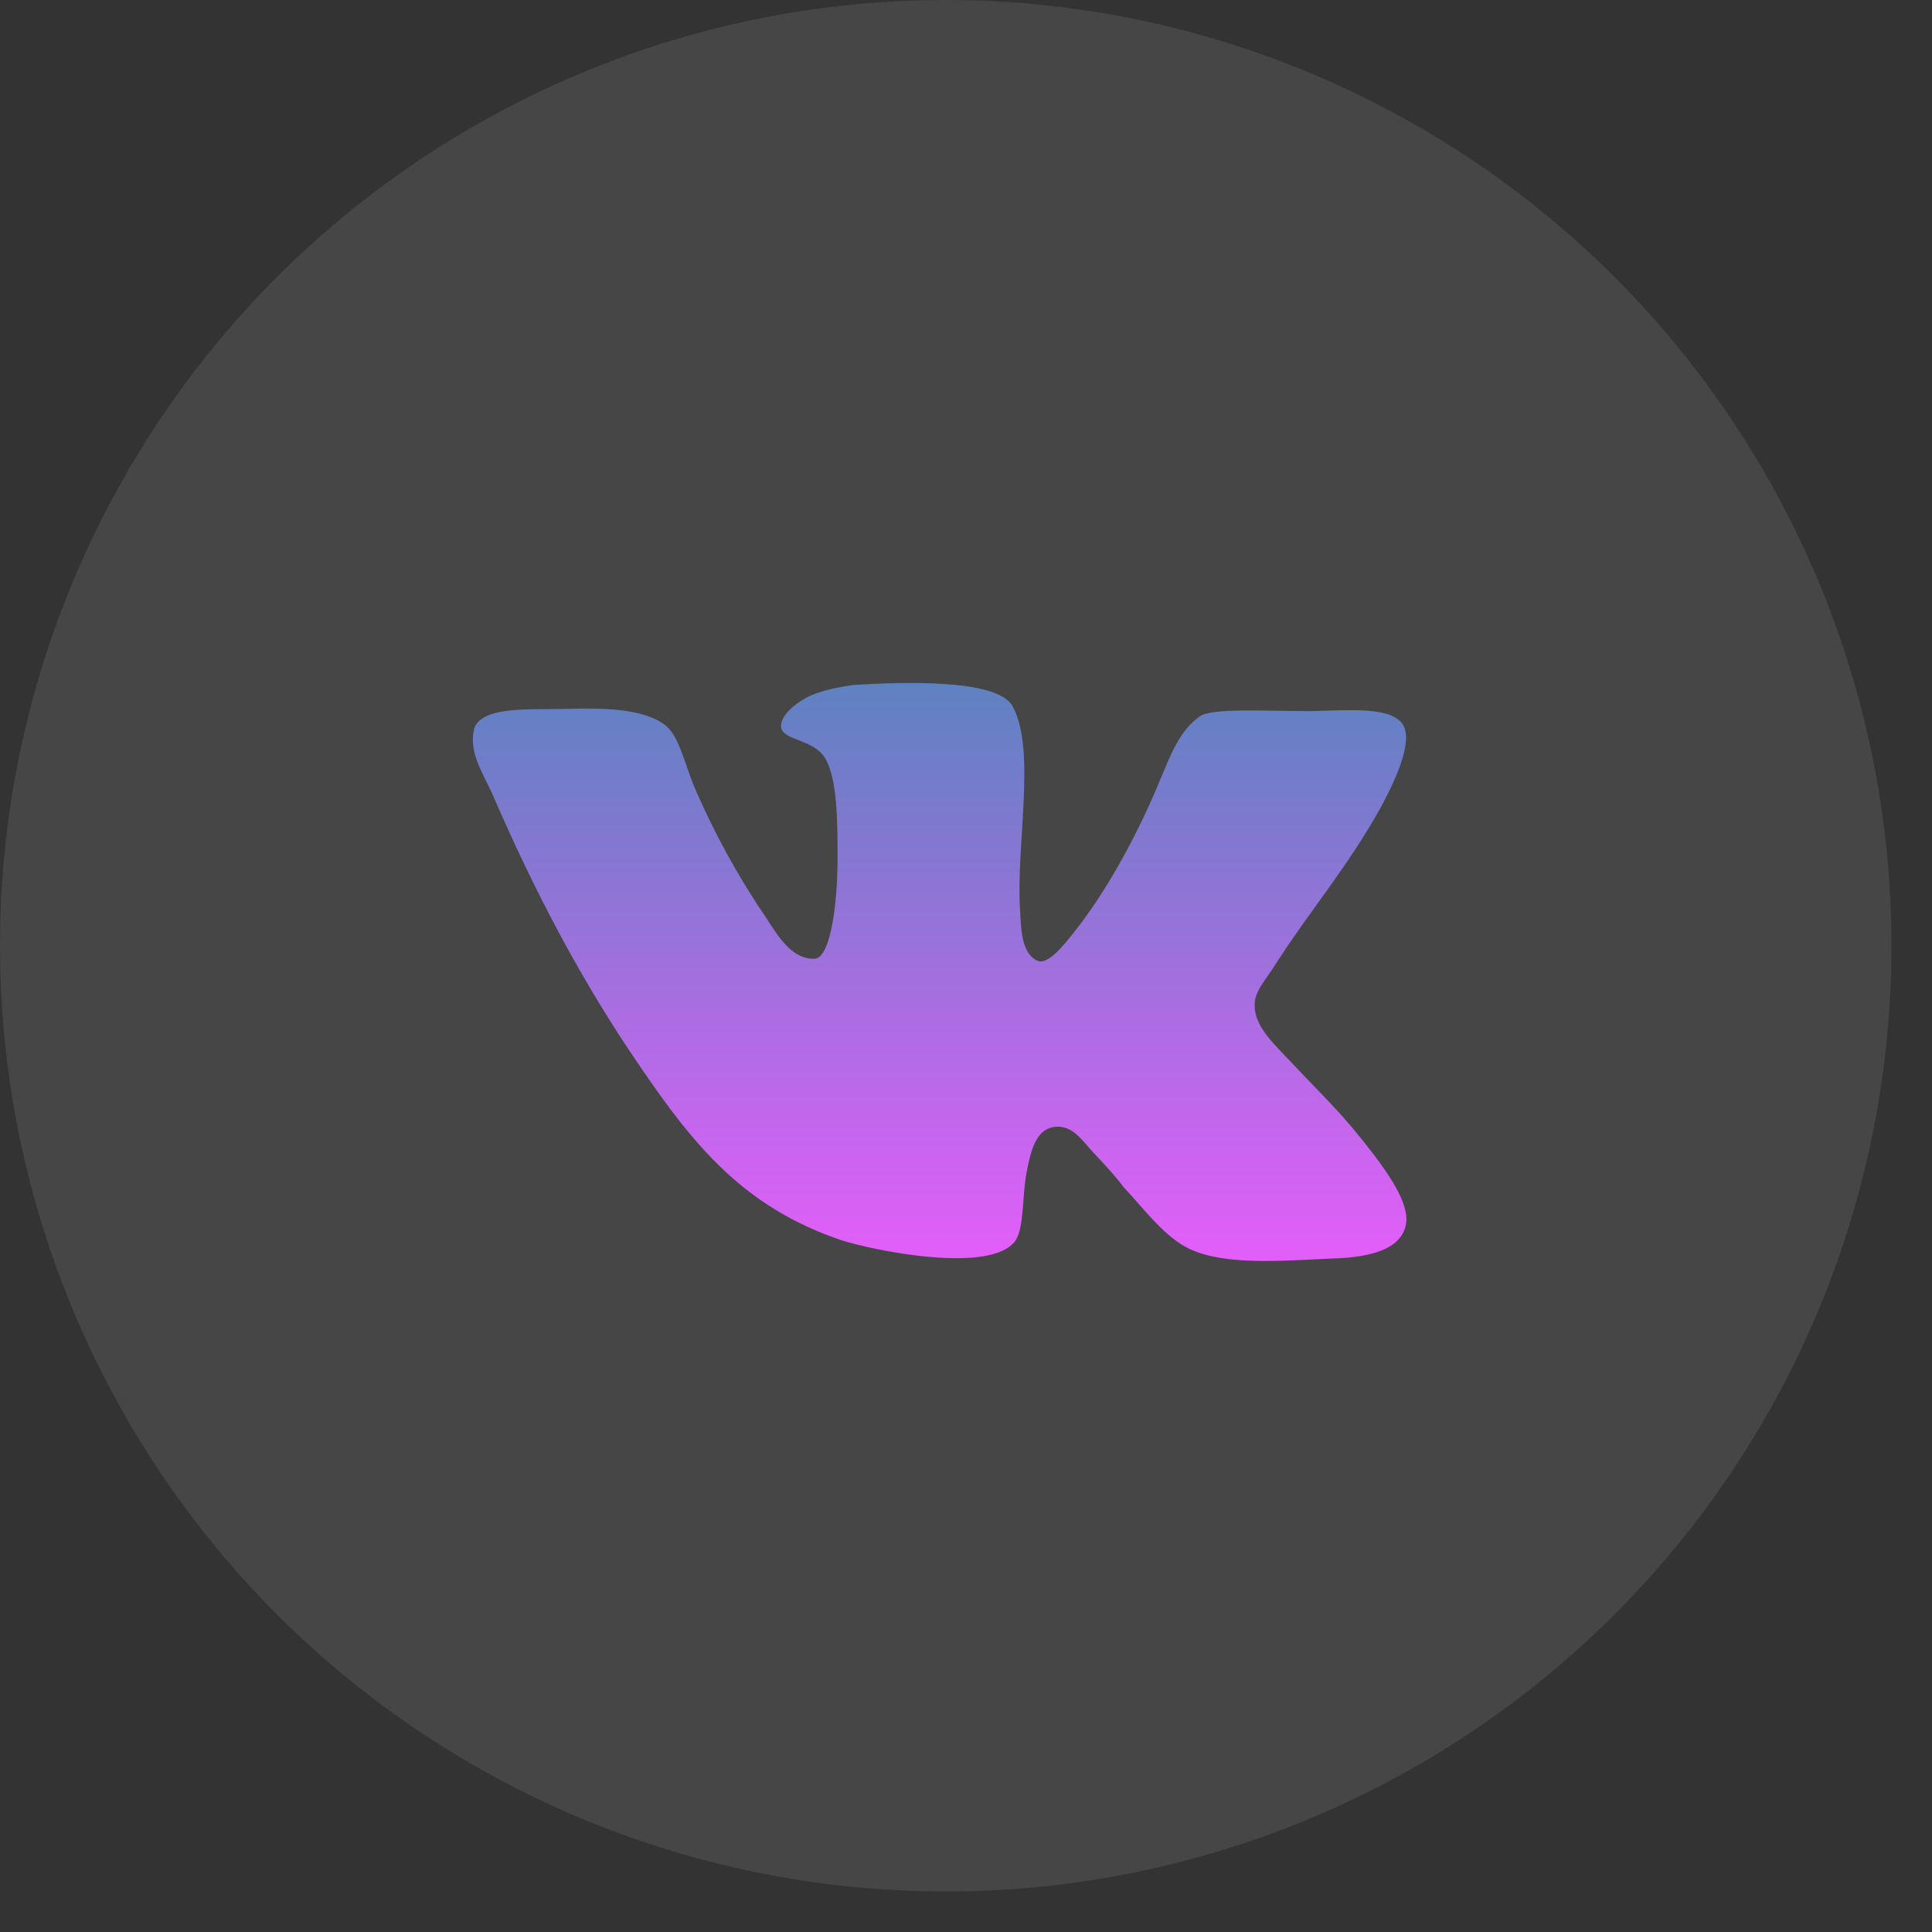 <?xml version="1.0" encoding="UTF-8"?> <svg xmlns="http://www.w3.org/2000/svg" width="33" height="33" viewBox="0 0 33 33" fill="none"><rect x="0" y="0" width="33" height="33" fill="#333333" stroke="none"/><circle cx="16.154" cy="16.154" r="16.154" fill="#F5F5F7" fill-opacity="0.1"></circle><path d="M17.732 16.415C17.441 16.298 17.441 15.852 17.423 15.542C17.35 14.436 17.714 12.749 17.277 12.031C16.967 11.604 15.473 11.643 14.562 11.701C14.306 11.741 13.996 11.798 13.778 11.915C13.559 12.032 13.34 12.225 13.34 12.4C13.34 12.652 13.887 12.613 14.088 12.943C14.306 13.292 14.306 14.048 14.306 14.669C14.306 15.387 14.197 16.337 13.924 16.376C13.504 16.395 13.268 15.949 13.049 15.619C12.611 14.979 12.174 14.184 11.846 13.408C11.682 13.001 11.59 12.554 11.354 12.38C10.989 12.108 10.333 12.089 9.695 12.108C9.112 12.127 8.273 12.05 8.109 12.418C7.982 12.826 8.255 13.213 8.401 13.544C9.148 15.27 9.95 16.783 10.934 18.218C11.846 19.556 12.702 20.623 14.379 21.186C14.853 21.341 16.93 21.787 17.349 21.186C17.495 20.953 17.459 20.429 17.532 20.041C17.605 19.653 17.696 19.265 18.042 19.246C18.334 19.227 18.498 19.498 18.68 19.692C18.881 19.906 19.045 20.08 19.19 20.275C19.537 20.643 19.901 21.147 20.339 21.342C20.94 21.614 21.869 21.536 22.744 21.497C23.455 21.478 23.965 21.322 24.02 20.876C24.057 20.527 23.692 20.023 23.473 19.732C22.926 19.014 22.671 18.8 22.052 18.141C21.778 17.85 21.432 17.539 21.432 17.19C21.413 16.977 21.577 16.783 21.723 16.57C22.361 15.561 22.999 14.844 23.582 13.796C23.746 13.485 24.129 12.768 23.984 12.418C23.82 12.03 22.908 12.146 22.343 12.146C21.614 12.146 20.666 12.088 20.484 12.243C20.137 12.495 19.992 12.903 19.828 13.291C19.463 14.184 18.971 15.095 18.461 15.774C18.278 16.007 17.932 16.491 17.732 16.414L17.732 16.415Z" fill="url(#paint0_linear_791_790)"></path><defs><linearGradient id="paint0_linear_791_790" x1="16.049" y1="11.666" x2="16.049" y2="21.538" gradientUnits="userSpaceOnUse"><stop stop-color="#5E82C1"></stop><stop offset="1" stop-color="#E35EFA"></stop></linearGradient></defs></svg> 